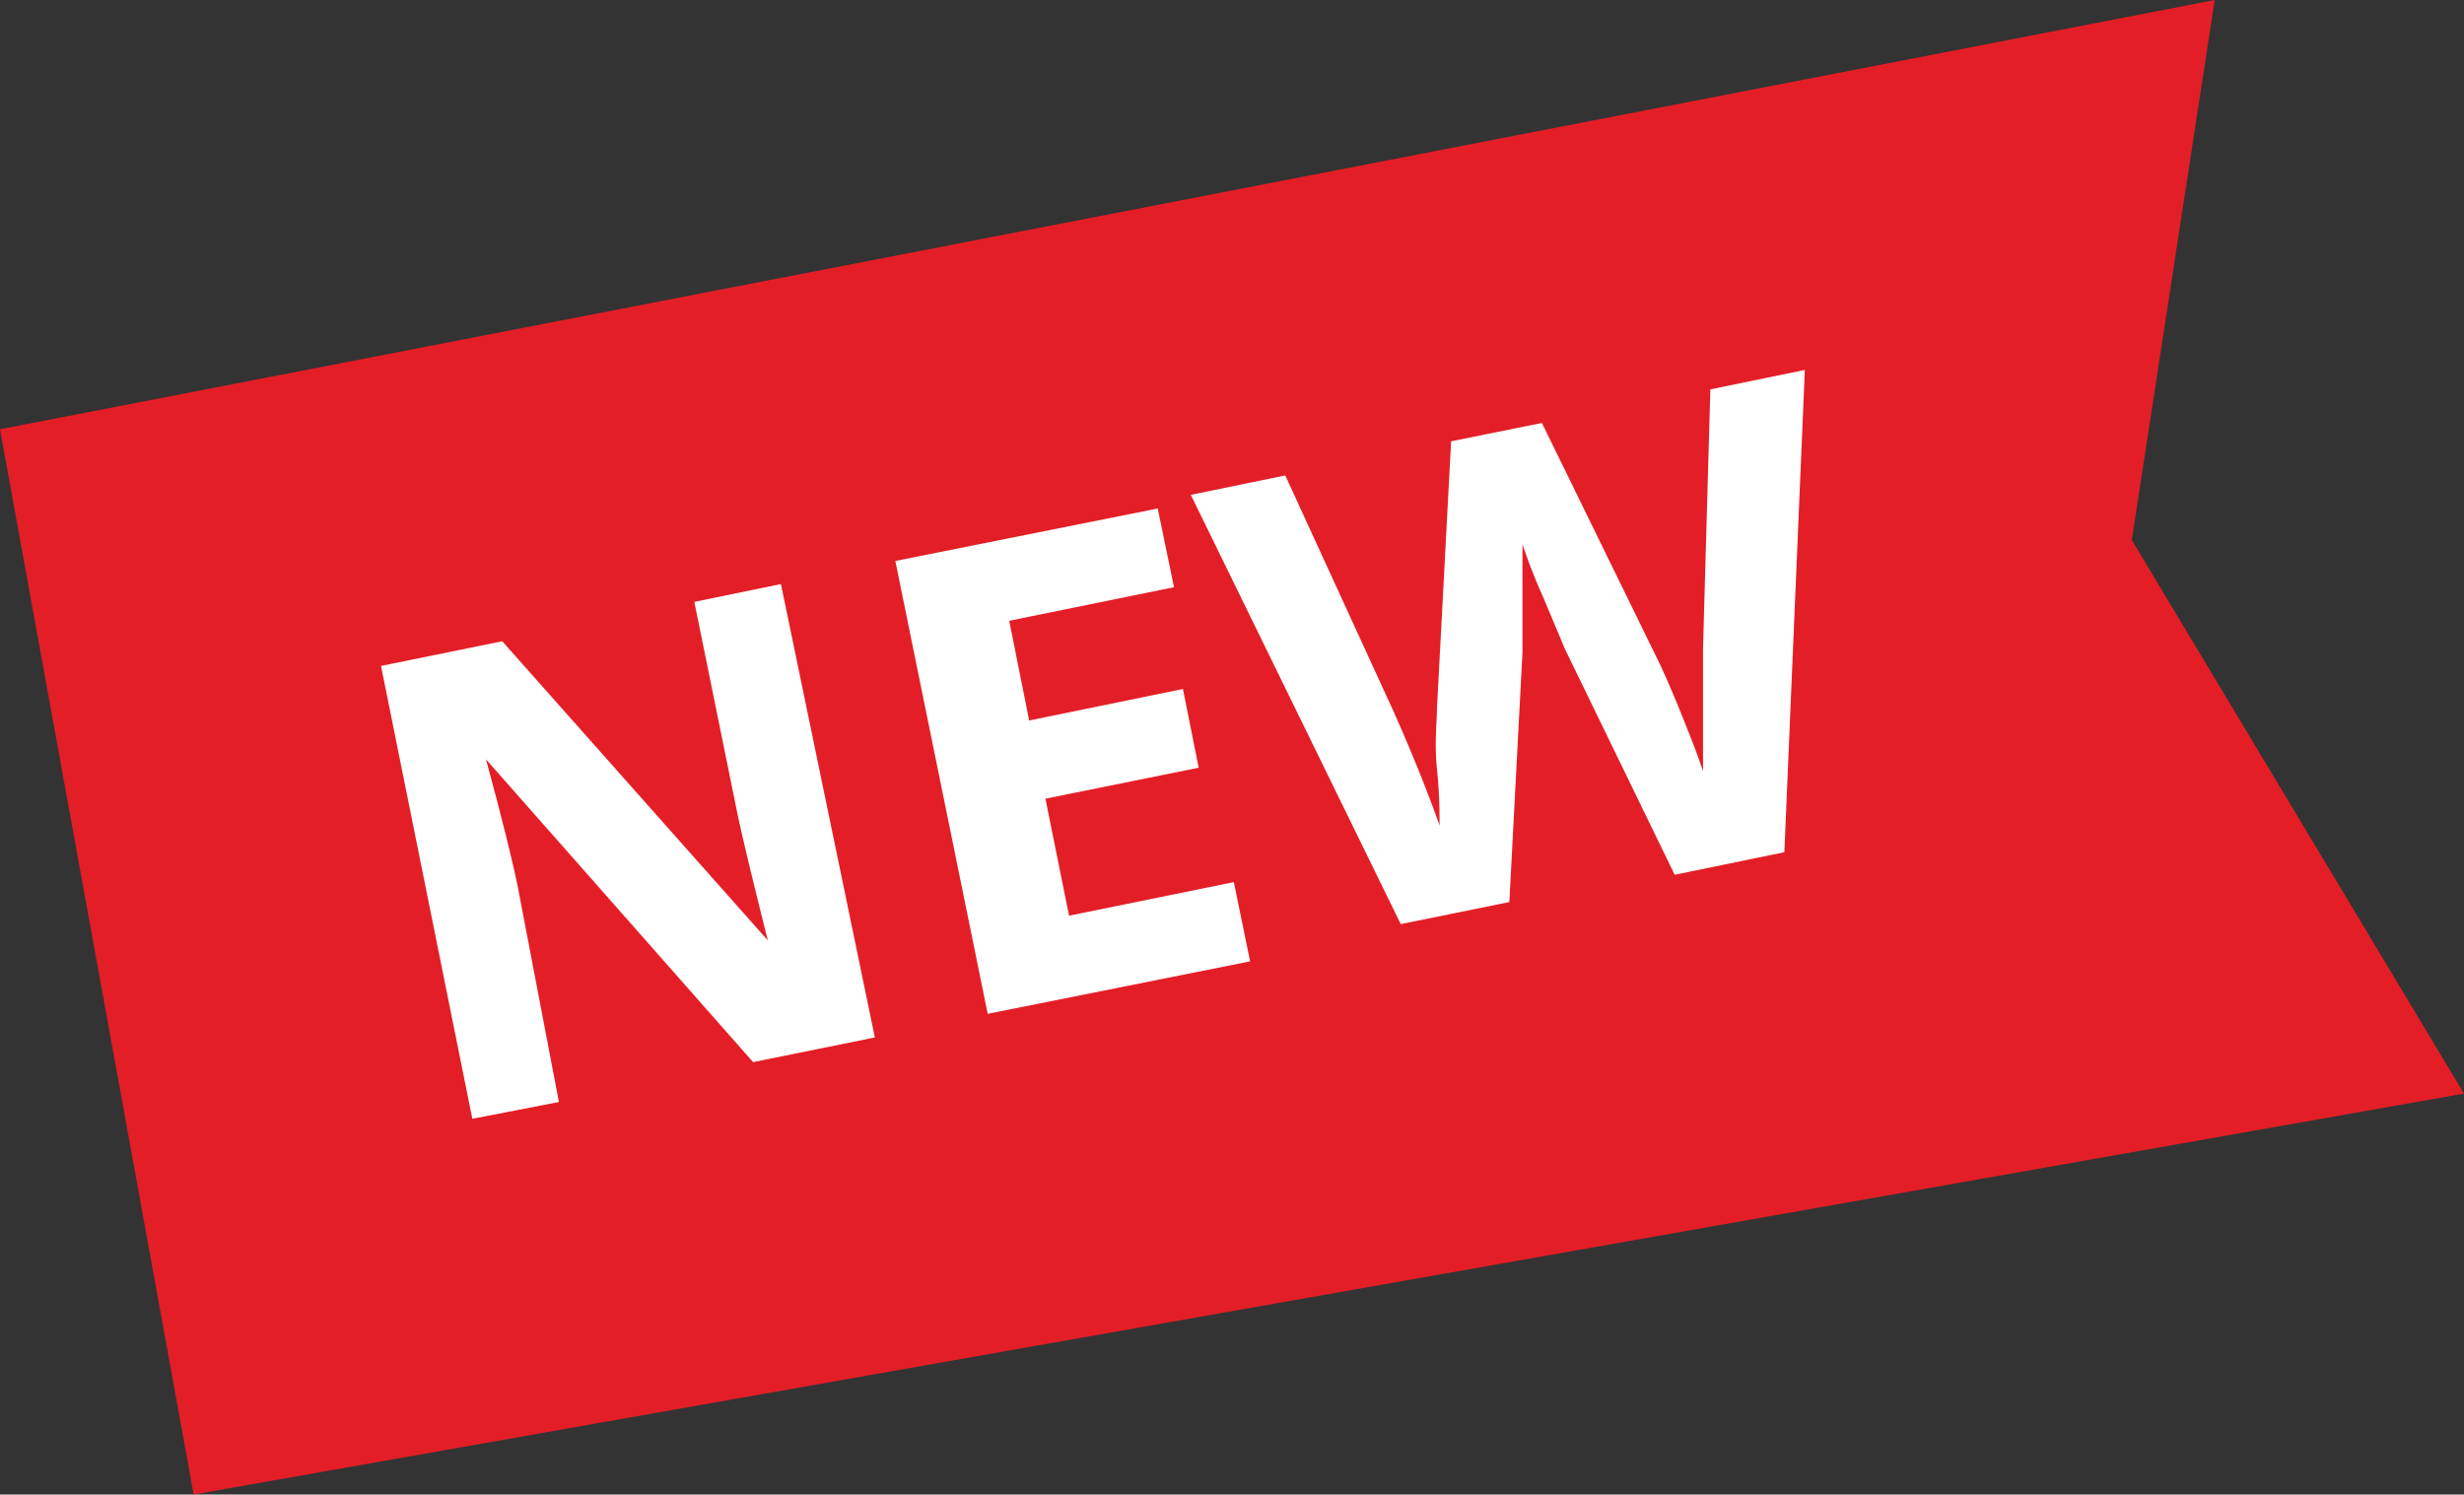 <svg id="Layer_1" data-name="Layer 1" xmlns="http://www.w3.org/2000/svg" viewBox="0 0 46.95 28.48"><rect x="0" y="0" width="46.95" height="28.48" fill="#333333" stroke="none"/><defs><style>.cls-1{fill:#e41e26;}.cls-2{fill:#fff;}</style></defs><polygon class="cls-1" points="0 8.18 42.2 0 40.62 10.29 46.95 20.84 3.69 28.48 0 8.18"/><path class="cls-2" d="M16.67,19.77l-2.32.47L9.26,14.47h0c.31,1.14.51,1.95.61,2.45L10.65,21,9,21.32,7.26,12.69l2.31-.47,5.06,5.7h0q-.42-1.67-.57-2.37l-.83-4.08,1.65-.34Z"/><path class="cls-2" d="M23.82,18.32l-5,1-1.76-8.63,5-1,.31,1.5-3.14.64.38,1.9,2.93-.6.3,1.5-2.92.59.45,2.23,3.14-.64Z"/><path class="cls-2" d="M34,16.24l-2.09.43-2.09-4.3-.42-1a10.24,10.24,0,0,1-.39-1c0,.22,0,.57,0,1.06s0,.84,0,1l-.25,4.76-2.07.42-4-8.18,1.8-.37,2.06,4.49c.37.83.66,1.56.88,2.18,0-.23,0-.59-.05-1.08s0-.87,0-1.14l.27-5.1,1.73-.35,2.24,4.58c.1.21.24.53.41.95s.32.8.42,1.11c0-.31,0-.71,0-1.19s0-.86,0-1.16l.14-4.93,1.8-.37Z"/></svg>